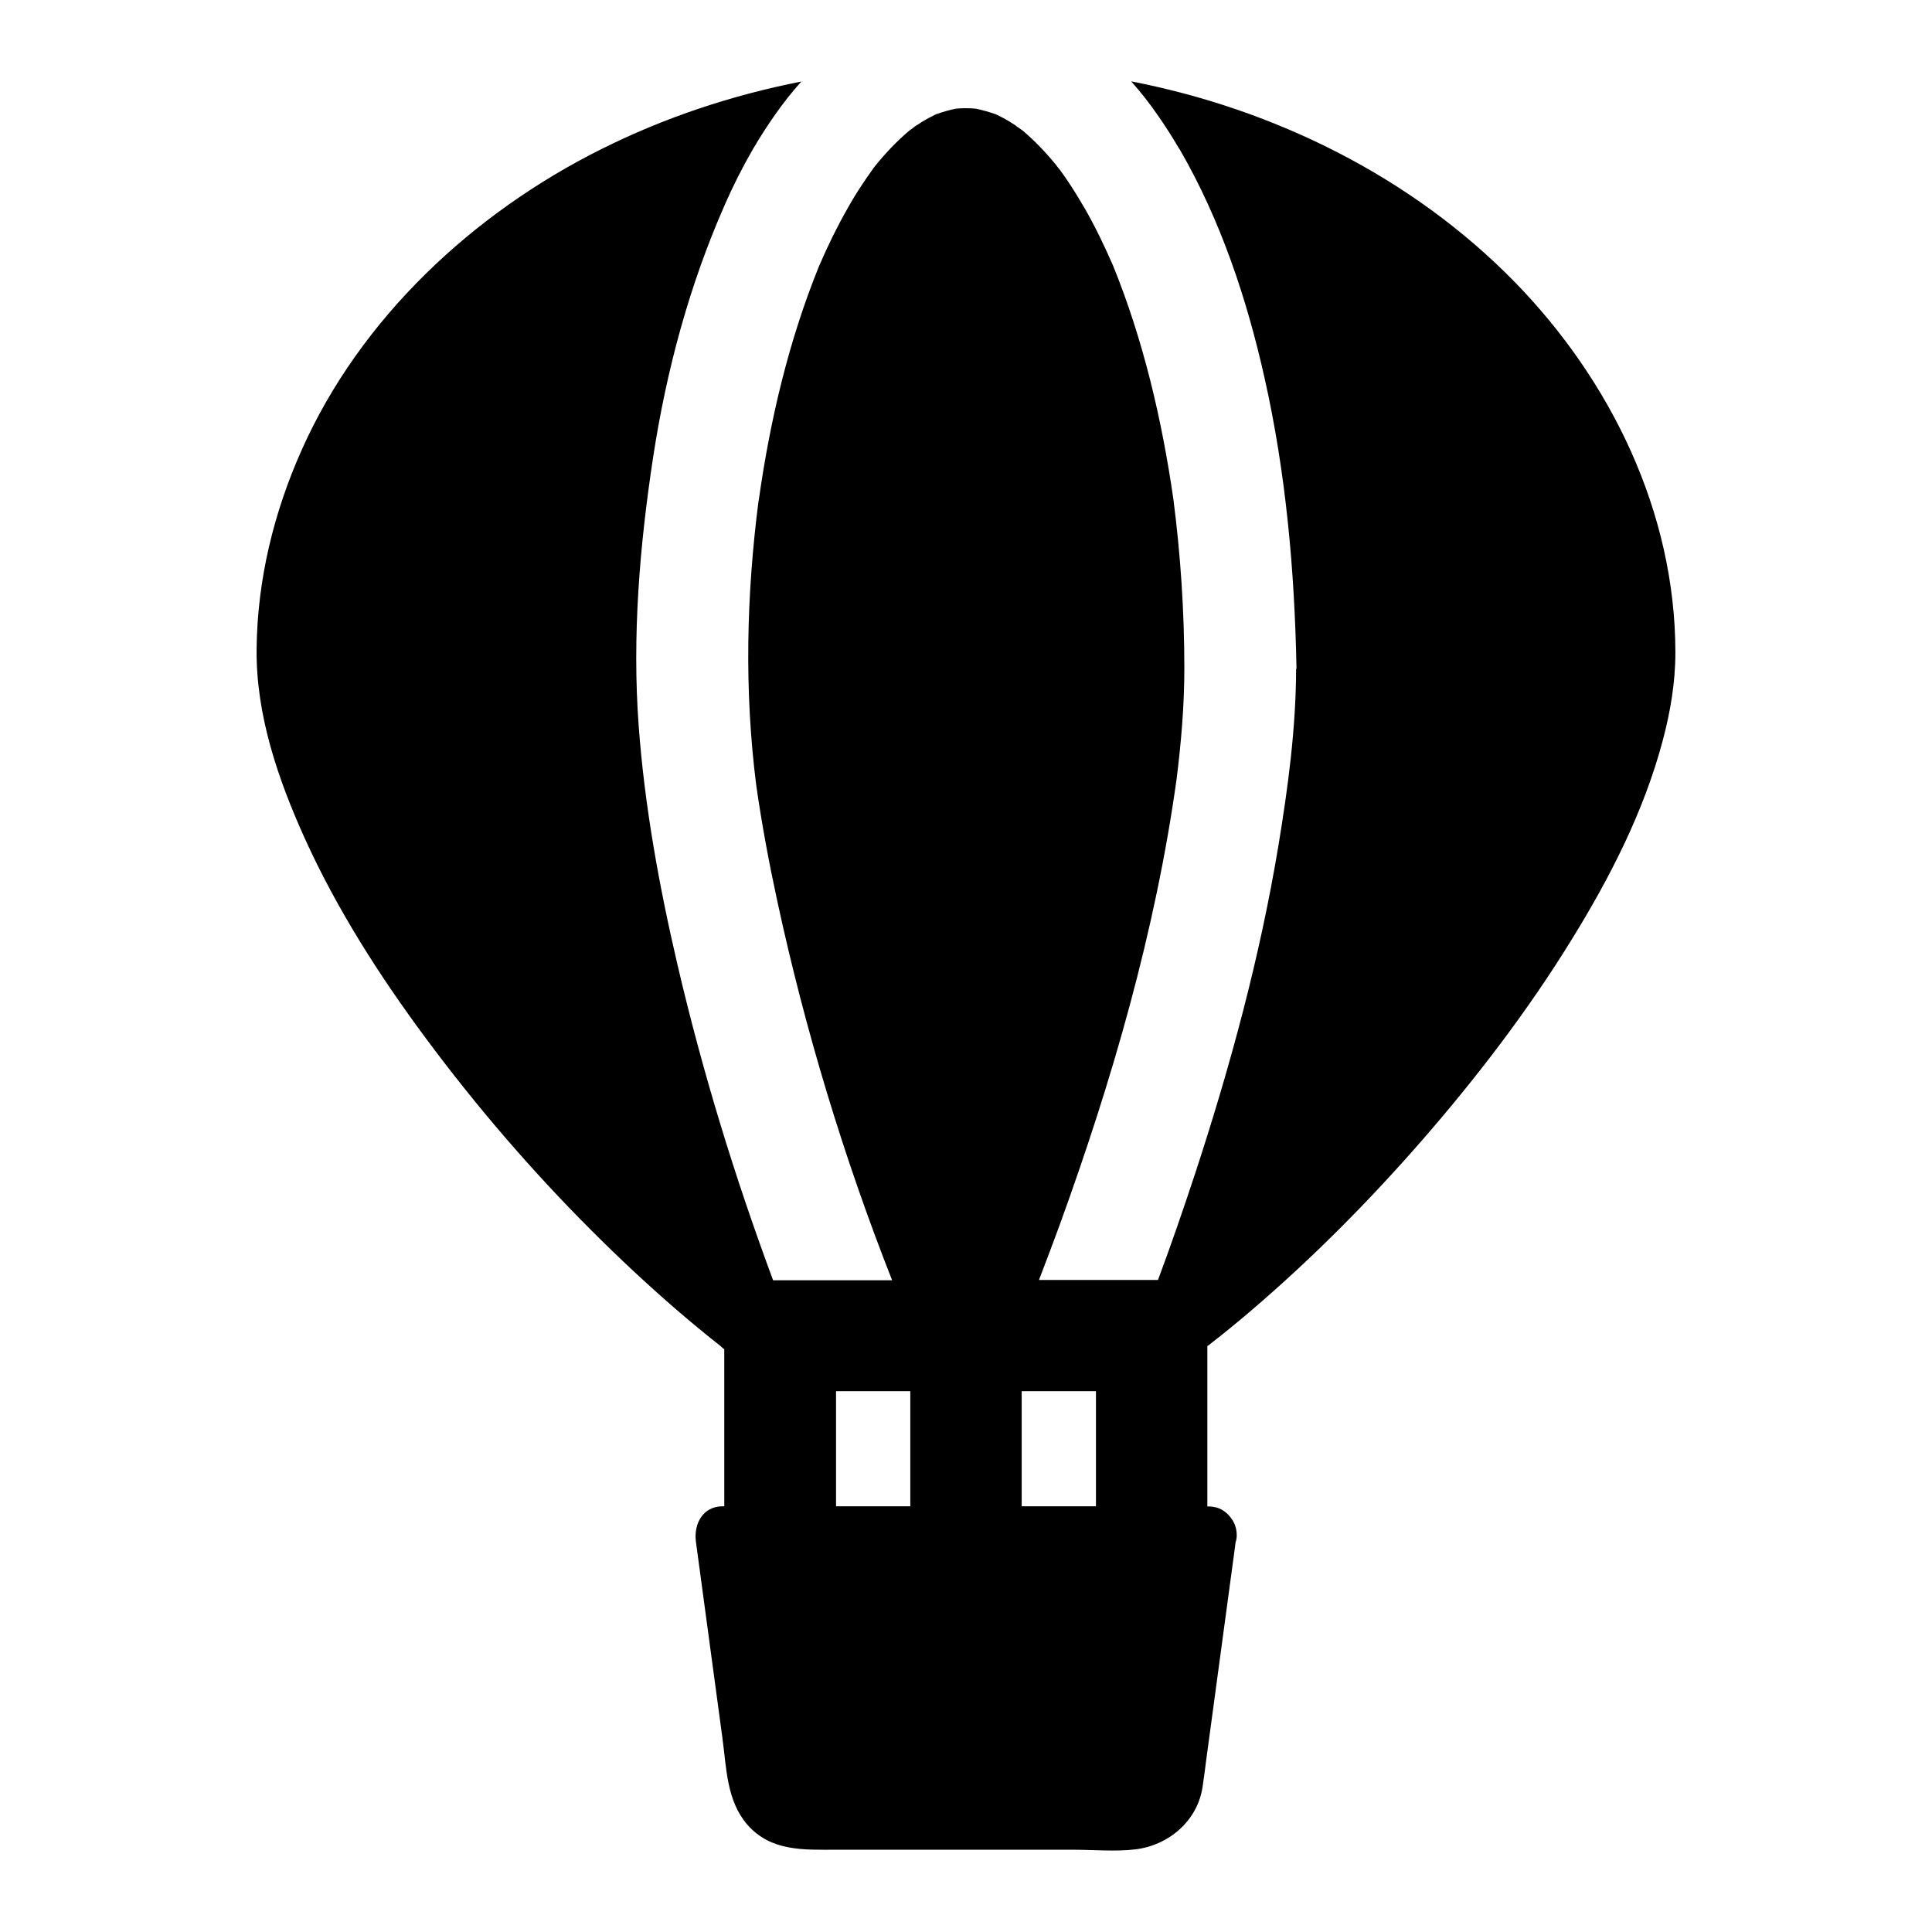 <?xml version="1.0" encoding="UTF-8"?>
<!-- Uploaded to: ICON Repo, www.iconrepo.com, Generator: ICON Repo Mixer Tools -->
<svg fill="#000000" width="800px" height="800px" version="1.1" viewBox="144 144 512 512" xmlns="http://www.w3.org/2000/svg">
 <path d="m545.39 218.7c-27.211-27.797-63.57-45.754-101.6-53.137 2.461 2.805 4.82 5.758 6.938 8.855 2.016 2.856 3.887 5.805 5.656 8.809 0.098 0.148 0.195 0.297 0.297 0.441 10.773 18.598 17.762 39.559 22.434 60.469 5.66 25.141 7.973 51.07 8.465 76.852v0.098c0 0.148-0.098 0.246-0.098 0.344-0.051 15.695-2.164 31.391-4.723 46.887-4.871 29.324-12.695 58.156-21.941 86.395-3.148 9.543-6.445 19.141-9.938 28.488h-31.539c1.871-4.922 3.691-9.645 5.461-14.516 13.875-38.18 25.387-77.836 30.996-118.13 1.23-9.789 2.066-19.633 2.066-29.473 0-14.957-0.984-29.914-2.902-44.773-3.051-21.156-7.969-42.215-16.039-62.043 0-0.051 0-0.051-0.051-0.098-2.215-5.066-4.625-10.086-7.379-14.906-1.379-2.363-2.805-4.723-4.328-6.988-0.688-1.031-1.426-2.117-2.164-3.102-0.344-0.492-0.836-0.984-1.18-1.523-2.656-3.246-5.609-6.348-8.809-9.055-1.23-0.836-1.723-1.18-1.77-1.277 0.492 0.297 0.934 0.641 1.379 0.984-0.543-0.441-1.379-0.984-1.379-0.984-0.441-0.297-0.887-0.59-1.328-0.836 0 0-0.051 0-0.051-0.051-1.23-0.789-2.559-1.477-3.887-2.117-1.77-0.641-3.59-1.133-5.41-1.523-1.723-0.148-3.445-0.148-5.164 0-1.82 0.344-3.641 0.887-5.41 1.523-1.328 0.641-2.609 1.328-3.887 2.117 0 0-0.051 0-0.051 0.051-0.441 0.297-0.887 0.59-1.328 0.836-0.051 0-0.836 0.543-1.379 0.984 0.441-0.297 0.887-0.641 1.379-0.934-0.098 0.098-0.59 0.441-1.723 1.23-3.394 2.856-6.445 6.102-9.25 9.594-0.246 0.344-0.492 0.688-0.738 1.031-0.789 1.133-1.574 2.215-2.312 3.344-1.477 2.215-2.856 4.43-4.133 6.742-2.754 4.82-5.164 9.789-7.379 14.906 0 0.051-0.051 0.051-0.051 0.098-8.07 19.828-13.039 40.887-16.039 62.09 0 0.051 0 0.098-0.051 0.148-3.246 25.094-3.836 50.383-0.641 75.523 1.477 10.383 3.394 20.613 5.609 30.848 7.379 34.145 17.613 67.895 30.406 100.37h-31.539c-10.234-27.551-18.695-55.203-25.289-83.395-4.871-20.859-8.758-42.117-10.332-63.469-1.77-23.762 0.246-47.824 3.836-71.34 3.543-23.074 9.594-45.559 19.039-66.961 2.164-4.922 4.574-9.691 7.231-14.316 1.871-3.199 3.836-6.297 5.953-9.297 2.164-3.102 4.527-6.102 7.035-8.906-18.301 3.59-36.164 9.496-52.988 17.91-33.949 16.926-63.812 44.723-79.41 79.703-7.43 16.629-11.758 34.441-11.957 52.691-0.195 17.516 5.656 34.539 12.793 50.332 8.512 18.746 19.68 36.211 31.93 52.742 13.383 18.055 28.094 35.18 43.984 51.07 7.379 7.379 15.008 14.516 22.879 21.305 3.738 3.199 7.527 6.348 11.414 9.398 0.297 0.246 0.441 0.492 0.934 0.789l0.008 41.629h-0.395c-5.312 0-7.723 4.676-7.133 9.348 2.363 17.367 4.676 34.734 7.035 52.102 1.082 7.922 1.082 16.531 6.594 22.926 6.297 7.188 15.055 6.644 23.516 6.644h62.828c5.41 0 11.168 0.543 16.531-0.098 8.758-1.082 16.383-7.477 17.762-16.48 0.344-2.312 0.641-4.574 0.934-6.887 2.559-18.941 5.117-37.883 7.676-56.828 0.051-0.395 0.098-0.789 0.148-1.18 0.246-0.688 0.344-1.426 0.297-2.164-0.051-1.379-0.441-2.656-1.133-3.738 0 0 0-0.051-0.051-0.051-0.984-1.574-2.461-2.805-4.281-3.297-0.59-0.148-1.277-0.246-1.918-0.246l-0.395-0.004v-42.461c0-0.098 0.148-0.148 0.246-0.195 3.887-3 7.676-6.102 11.414-9.297 16.234-13.875 31.293-29.078 45.312-45.164 14.465-16.629 27.996-34.293 39.559-53.086 10.137-16.383 19.188-34.047 24.156-52.793 2.016-7.578 3.344-15.398 3.344-23.223l0.004-0.148c-0.051-37.051-17.023-71.934-42.605-98.156zm-160.15 324.48h-19.68v-30.504h19.68zm49.199 0h-19.68v-30.504h19.68z"/>
</svg>